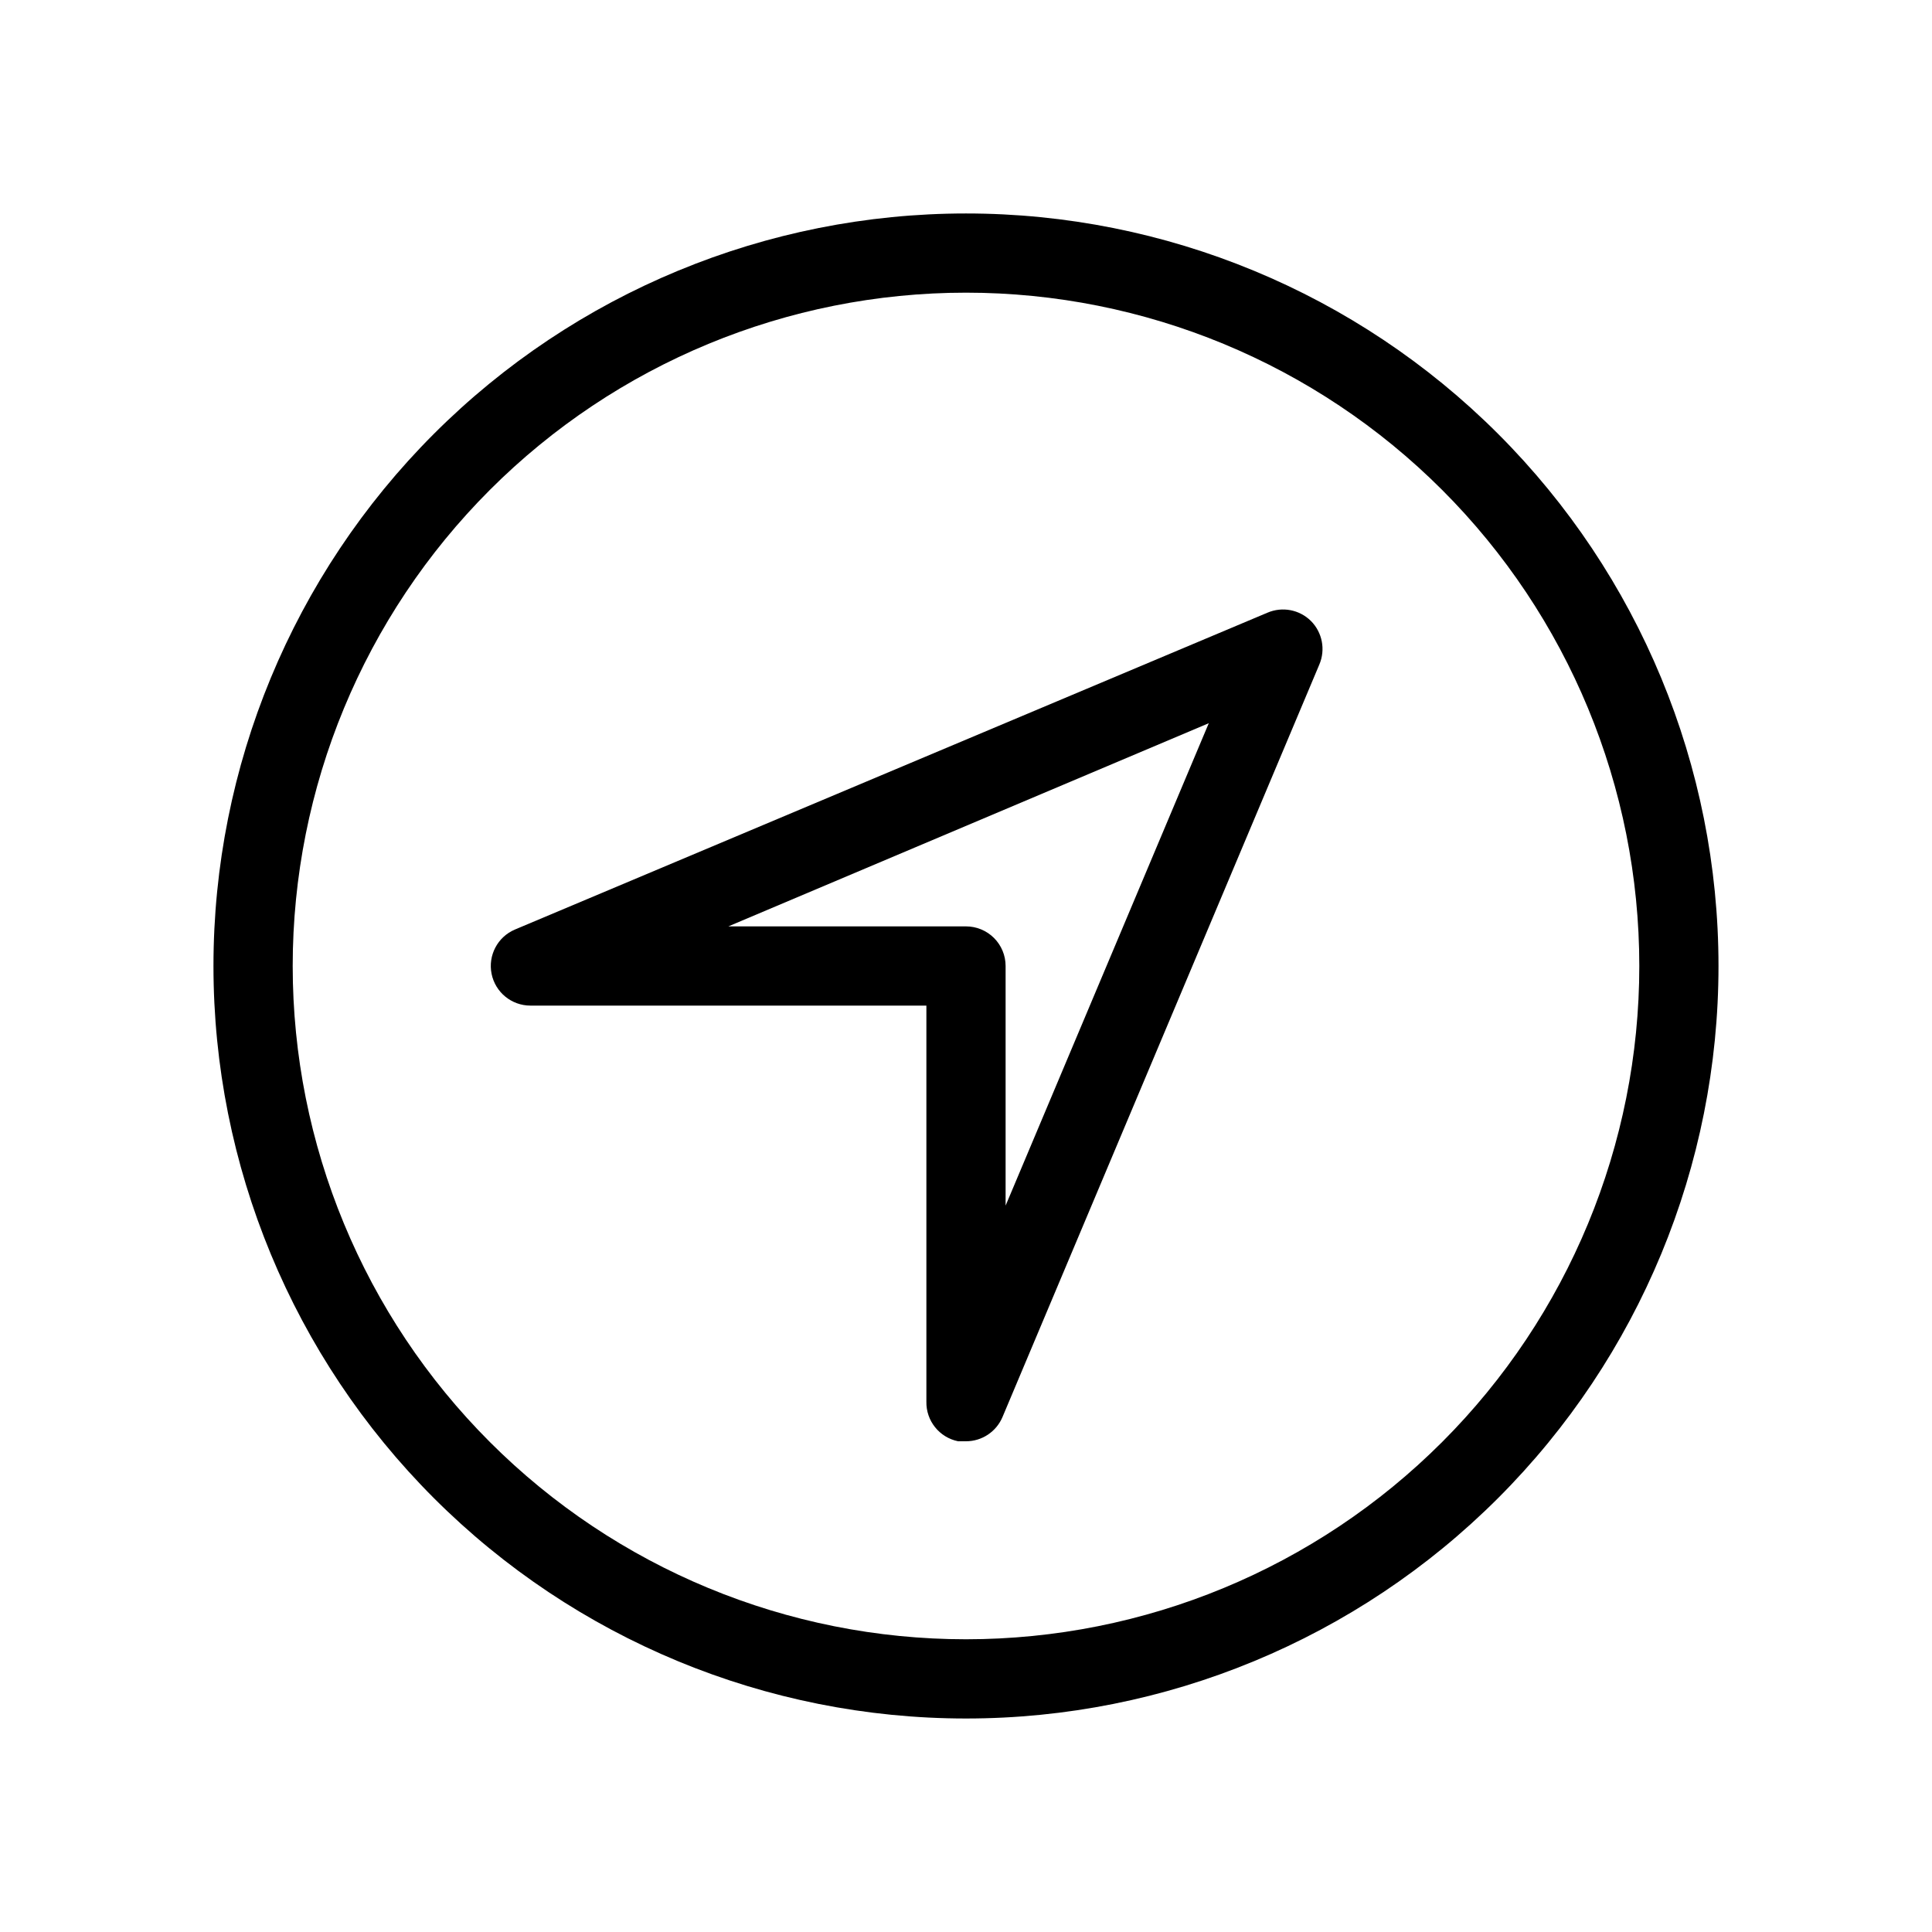 <?xml version="1.0" encoding="UTF-8"?>
<!-- Uploaded to: ICON Repo, www.svgrepo.com, Generator: ICON Repo Mixer Tools -->
<svg fill="#000000" width="800px" height="800px" version="1.1" viewBox="144 144 512 512" xmlns="http://www.w3.org/2000/svg">
 <g>
  <path d="m400 599.42c-52.891 0-103.62-21.008-141.02-58.41-37.398-37.398-58.41-88.121-58.41-141.01s21.012-103.62 58.41-141.02 88.125-58.41 141.02-58.41 103.61 21.012 141.01 58.41c37.402 37.398 58.41 88.125 58.41 141.02s-21.008 103.61-58.41 141.01c-37.398 37.402-88.121 58.41-141.01 58.41zm0-377.86c-47.324 0-92.711 18.797-126.17 52.262-33.465 33.461-52.262 78.848-52.262 126.17 0 47.32 18.797 92.707 52.262 126.17 33.461 33.465 78.848 52.262 126.17 52.262 47.32 0 92.707-18.797 126.17-52.262 33.465-33.461 52.262-78.848 52.262-126.17 0-47.324-18.797-92.711-52.262-126.17-33.461-33.465-78.848-52.262-126.17-52.262z"/>
  <path d="m400 525.95h-2.102c-4.965-1.012-8.5-5.426-8.395-10.496v-104.96h-104.96c-4.984-0.012-9.273-3.523-10.266-8.41-0.992-4.883 1.586-9.789 6.172-11.742l199.43-83.969c3.938-1.691 8.508-0.82 11.543 2.203 3.023 3.039 3.894 7.609 2.207 11.547l-83.969 199.43v-0.004c-1.645 3.879-5.445 6.402-9.656 6.402zm-62.977-136.45h62.977c2.781 0 5.453 1.105 7.422 3.074s3.074 4.637 3.074 7.422v63.5l53.844-127.84z"/>
 </g>
</svg>
